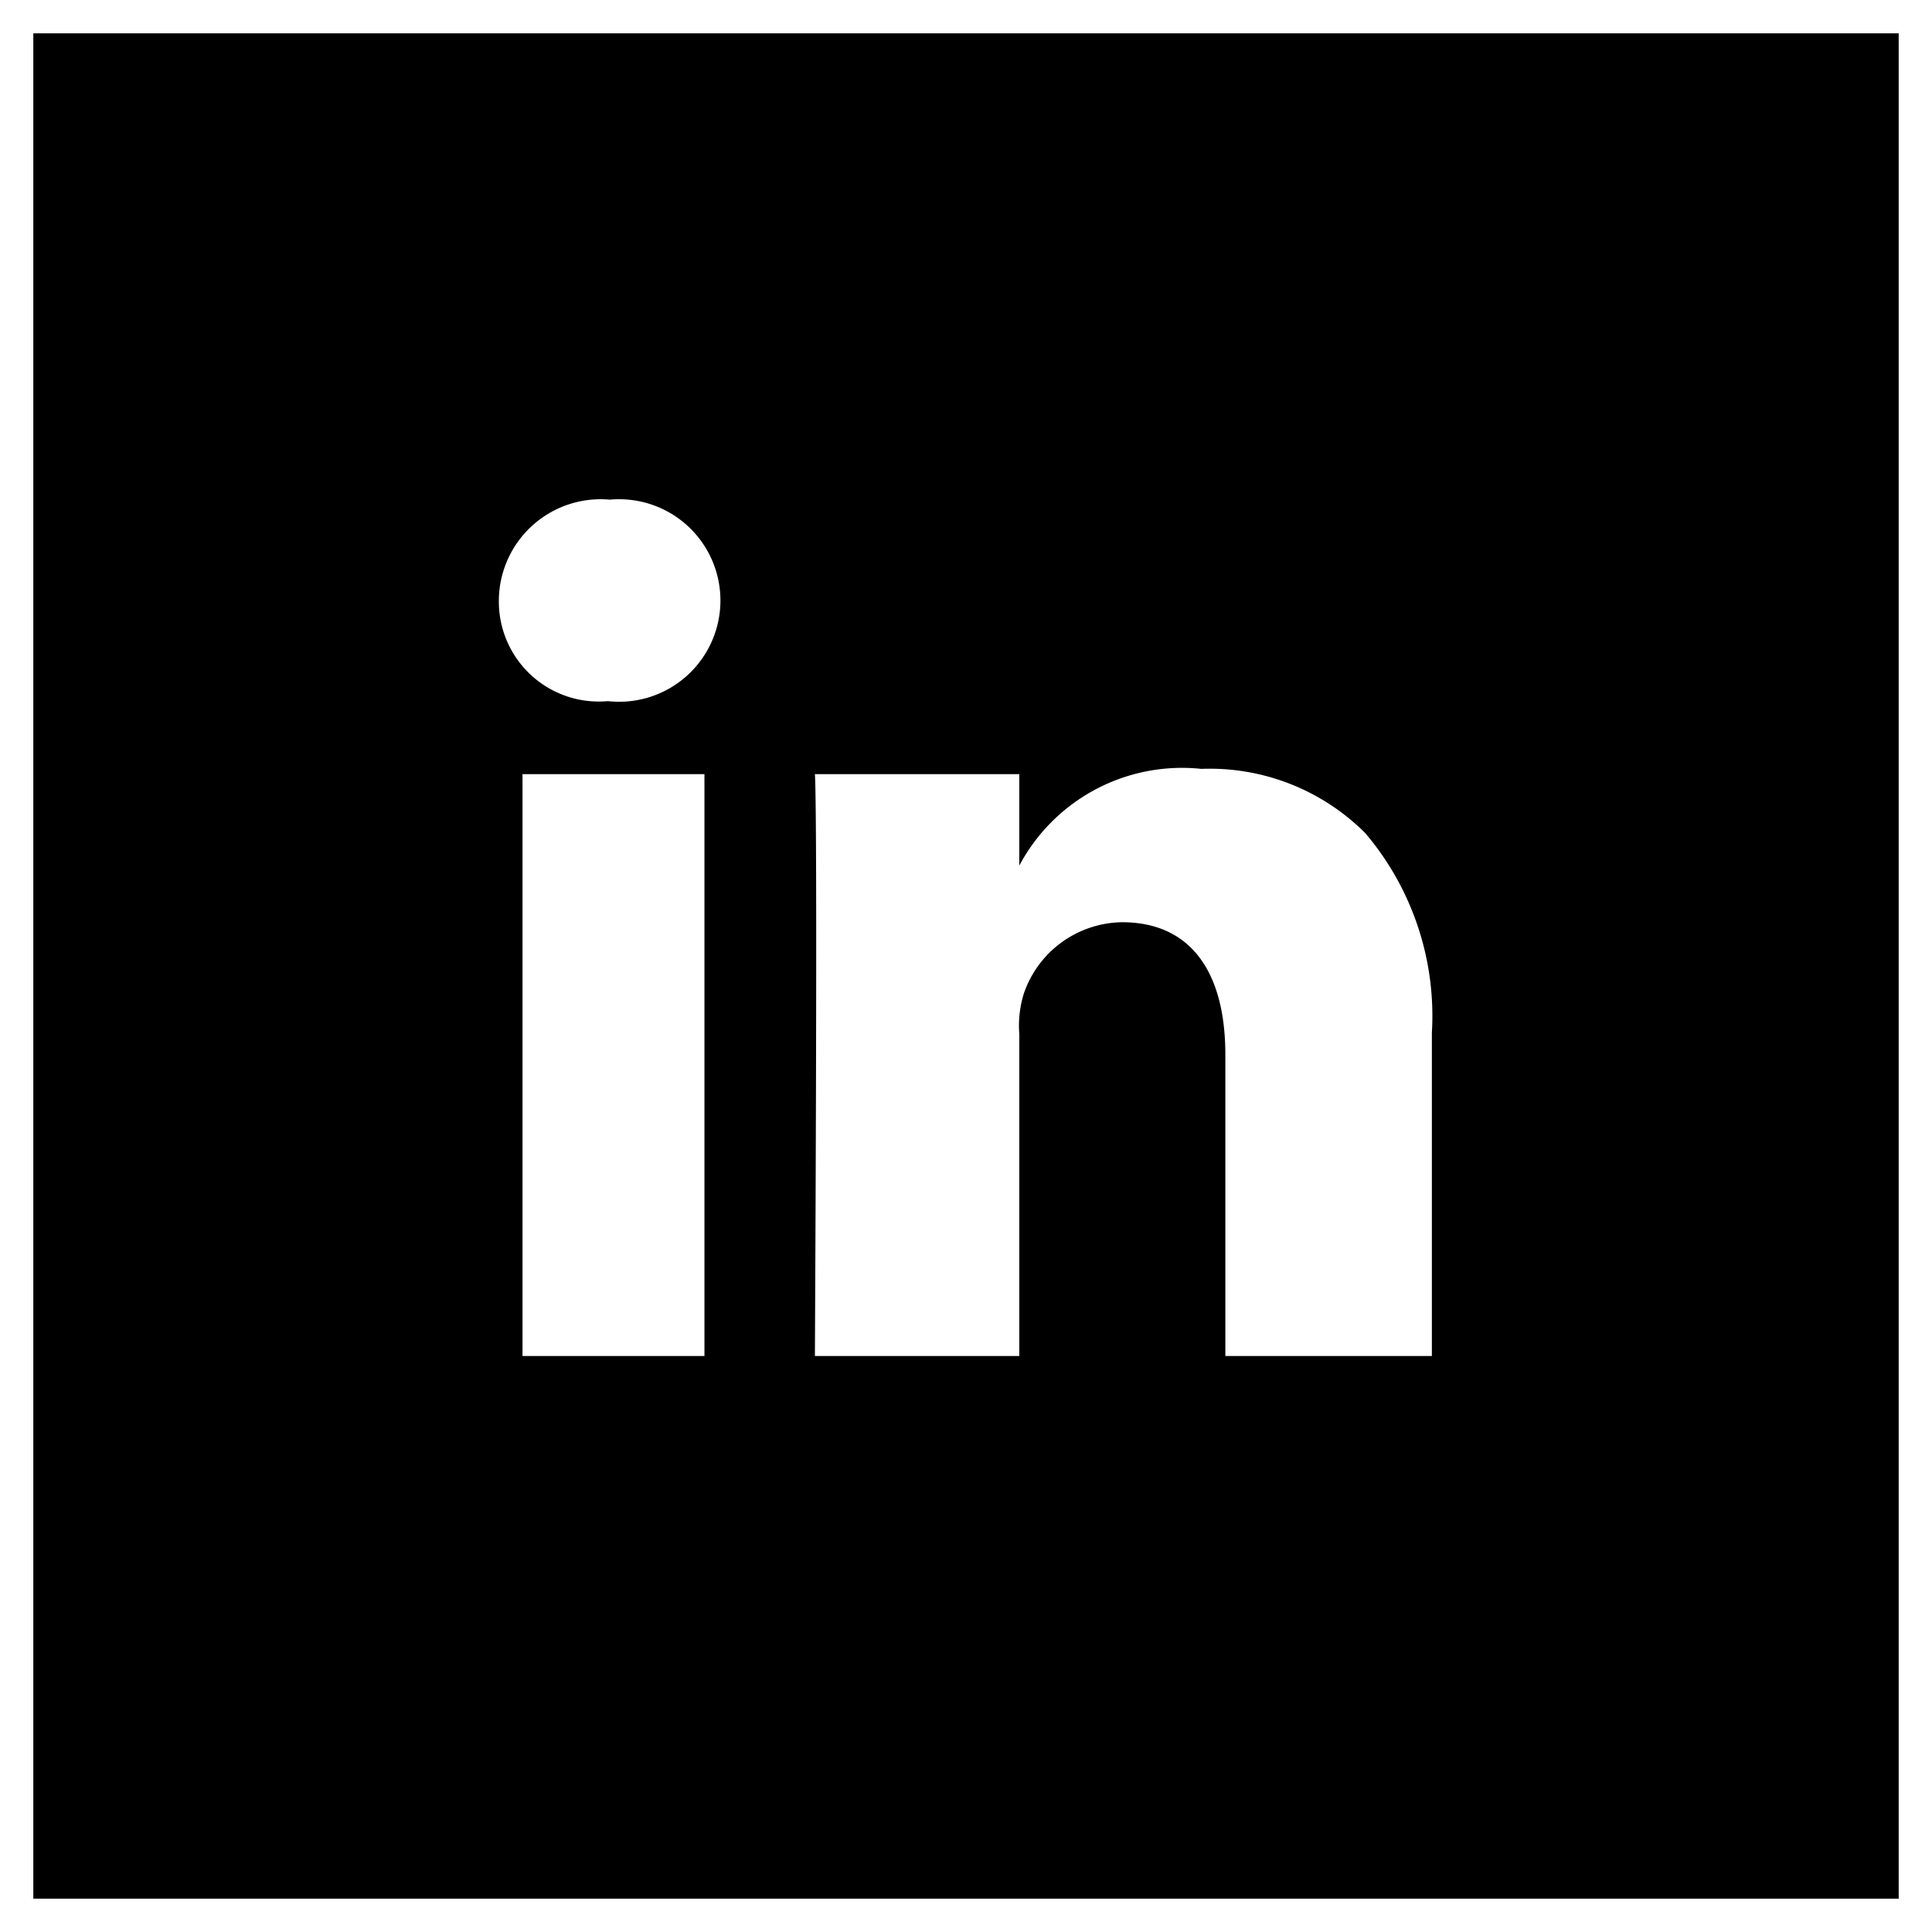 <svg xmlns="http://www.w3.org/2000/svg" width="29" height="29" viewBox="0 0 29 29">
  <g id="Componente_48_1" data-name="Componente 48 – 1" transform="translate(0.5 0.5)">
    <path id="Sottrazione_1" data-name="Sottrazione 1" d="M28,28H0V0H28V28h0ZM16.343,13.343c1,0,1.55.707,1.55,1.991v4.52h3.1V15a4.24,4.24,0,0,0-1-2.995,3.3,3.3,0,0,0-2.461-.964A2.767,2.767,0,0,0,14.8,12.493V11.12H11.732c.044.715,0,8.659,0,8.734H14.8V15.129c0-.034,0-.067,0-.1v-.007a1.63,1.63,0,0,1,.068-.608A1.582,1.582,0,0,1,16.343,13.343Zm-9-2.223h0v8.734h2.731V11.12ZM8.655,7A1.528,1.528,0,0,0,6.988,8.515a1.5,1.5,0,0,0,1.627,1.51h.017A1.52,1.52,0,1,0,8.655,7Z" fill="currentColor" stroke="rgba(0,0,0,0)" stroke-width="1"/>
  </g>
</svg>
